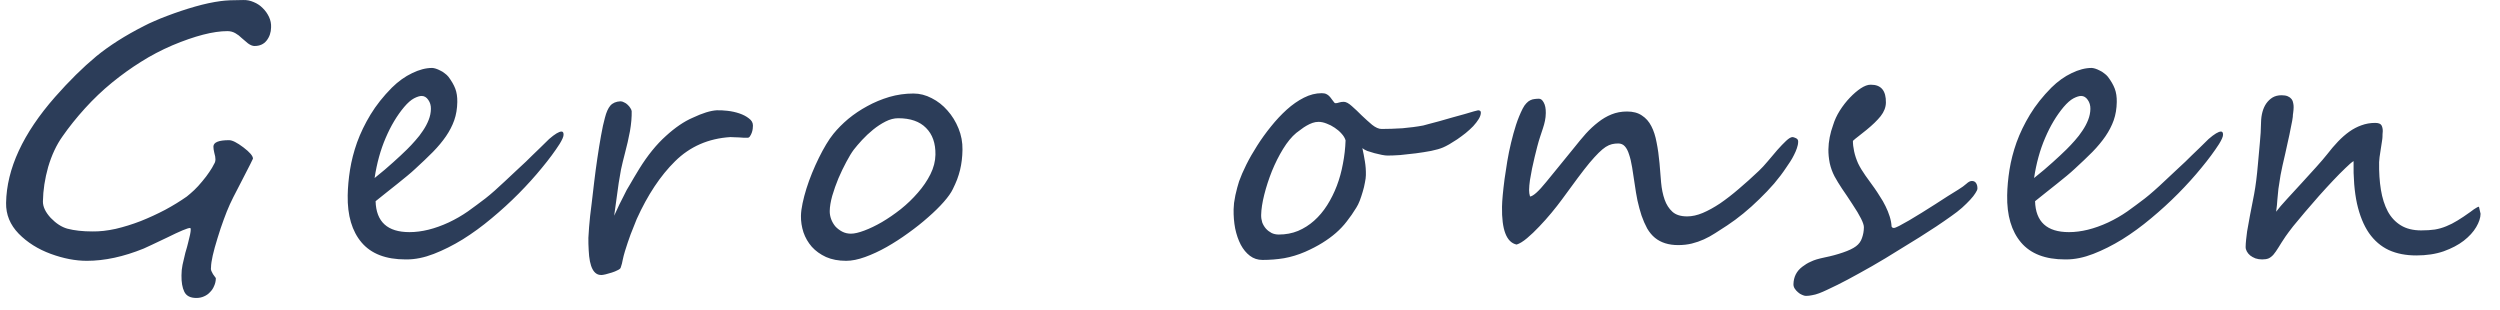 <svg width="113" height="14" viewBox="0 0 113 14" fill="none" xmlns="http://www.w3.org/2000/svg">
<path d="M12.253 1.235C12.249 1.47 12.181 1.67 12.048 1.837C11.92 1.998 11.739 2.079 11.505 2.079C11.416 2.079 11.318 2.04 11.21 1.962C11.107 1.879 11.012 1.798 10.925 1.72C10.843 1.636 10.748 1.563 10.639 1.501C10.531 1.439 10.412 1.407 10.282 1.407C9.641 1.407 8.812 1.621 7.794 2.048C7.285 2.267 6.81 2.516 6.367 2.798C5.925 3.074 5.49 3.386 5.062 3.735C4.635 4.084 4.227 4.472 3.839 4.899C3.457 5.321 3.119 5.743 2.826 6.164C2.554 6.545 2.338 7.005 2.177 7.547C2.028 8.078 1.948 8.596 1.94 9.101C1.936 9.341 2.054 9.591 2.294 9.851C2.535 10.101 2.785 10.263 3.044 10.336C3.36 10.419 3.737 10.461 4.175 10.461C4.503 10.466 4.855 10.427 5.231 10.344C5.608 10.255 5.985 10.138 6.362 9.992C6.74 9.841 7.107 9.672 7.465 9.484C7.822 9.292 8.148 9.091 8.444 8.883C8.549 8.799 8.66 8.703 8.777 8.594C8.898 8.479 9.02 8.346 9.143 8.195C9.27 8.044 9.377 7.904 9.462 7.774C9.553 7.643 9.626 7.521 9.68 7.406C9.717 7.354 9.736 7.287 9.738 7.203C9.739 7.125 9.723 7.029 9.688 6.914C9.659 6.795 9.645 6.698 9.646 6.625C9.649 6.433 9.885 6.336 10.354 6.336C10.5 6.336 10.717 6.446 11.005 6.664C11.293 6.883 11.436 7.052 11.434 7.172C11.433 7.188 11.266 7.518 10.932 8.164C10.765 8.487 10.636 8.737 10.545 8.914C10.458 9.091 10.407 9.198 10.391 9.234C10.299 9.437 10.206 9.666 10.114 9.922C10.021 10.172 9.927 10.45 9.834 10.758C9.641 11.377 9.542 11.817 9.538 12.078C9.526 12.135 9.531 12.19 9.551 12.242C9.576 12.299 9.601 12.348 9.626 12.39C9.657 12.437 9.685 12.476 9.71 12.507C9.741 12.544 9.756 12.567 9.756 12.578C9.754 12.703 9.728 12.817 9.68 12.921C9.636 13.031 9.575 13.124 9.495 13.202C9.421 13.286 9.329 13.351 9.218 13.398C9.114 13.445 8.999 13.468 8.874 13.468C8.603 13.468 8.422 13.374 8.331 13.187C8.241 13.005 8.198 12.757 8.203 12.445C8.205 12.361 8.209 12.281 8.215 12.203C8.227 12.124 8.239 12.046 8.251 11.968C8.285 11.807 8.327 11.627 8.377 11.429C8.405 11.33 8.43 11.244 8.452 11.171C8.474 11.093 8.491 11.028 8.502 10.976C8.58 10.685 8.62 10.487 8.621 10.383C8.622 10.331 8.612 10.304 8.591 10.304C8.482 10.304 8.138 10.448 7.561 10.734C7.267 10.875 7.03 10.987 6.852 11.07C6.678 11.153 6.56 11.208 6.497 11.234C5.585 11.604 4.728 11.789 3.925 11.789C3.41 11.789 2.867 11.684 2.298 11.476C1.718 11.263 1.234 10.958 0.845 10.562C0.456 10.161 0.266 9.698 0.275 9.172C0.301 7.63 1.039 6.034 2.489 4.383C3.126 3.66 3.746 3.048 4.348 2.548C4.94 2.063 5.661 1.605 6.512 1.173C6.649 1.1 6.804 1.027 6.977 0.954C7.15 0.876 7.341 0.798 7.551 0.72C7.976 0.558 8.397 0.418 8.816 0.298C9.235 0.178 9.624 0.095 9.984 0.048C10.209 0.017 10.545 0.001 10.993 0.001C11.155 -0.004 11.313 0.027 11.468 0.095C11.623 0.157 11.76 0.249 11.877 0.368C11.995 0.483 12.089 0.616 12.16 0.767C12.23 0.918 12.261 1.074 12.253 1.235ZM25.473 6.094C25.472 6.177 25.412 6.315 25.294 6.508C25.08 6.841 24.814 7.201 24.495 7.586C24.181 7.971 23.831 8.359 23.444 8.75C23.062 9.135 22.655 9.508 22.222 9.867C21.794 10.226 21.358 10.544 20.916 10.82C20.474 11.091 20.038 11.309 19.608 11.476C19.178 11.643 18.771 11.726 18.385 11.726H18.331C17.44 11.726 16.778 11.471 16.344 10.961C15.91 10.45 15.7 9.739 15.716 8.828C15.722 8.464 15.757 8.078 15.821 7.672C15.886 7.266 15.992 6.854 16.139 6.438C16.292 6.016 16.495 5.597 16.747 5.18C17.004 4.758 17.326 4.352 17.713 3.962C18.004 3.675 18.31 3.456 18.63 3.305C18.95 3.149 19.251 3.071 19.532 3.071C19.574 3.071 19.629 3.082 19.696 3.102C19.763 3.123 19.831 3.152 19.898 3.188C19.97 3.22 20.037 3.261 20.099 3.313C20.166 3.36 20.222 3.412 20.268 3.469C20.41 3.657 20.514 3.837 20.579 4.008C20.644 4.18 20.674 4.381 20.67 4.61C20.665 4.912 20.619 5.188 20.531 5.438C20.444 5.683 20.32 5.922 20.16 6.157C19.999 6.391 19.803 6.628 19.569 6.867C19.336 7.102 19.069 7.357 18.767 7.633C18.667 7.727 18.548 7.831 18.41 7.945C18.273 8.06 18.125 8.18 17.967 8.305C17.808 8.43 17.645 8.56 17.476 8.695C17.307 8.831 17.141 8.963 16.977 9.094C17.003 10.026 17.513 10.492 18.508 10.492C19.06 10.492 19.651 10.346 20.281 10.055C20.591 9.909 20.88 9.742 21.149 9.555C21.418 9.362 21.681 9.167 21.94 8.969C22.067 8.87 22.207 8.753 22.36 8.617C22.513 8.482 22.669 8.339 22.828 8.188C22.992 8.037 23.154 7.886 23.312 7.734C23.477 7.583 23.63 7.44 23.773 7.305C23.863 7.216 23.958 7.123 24.059 7.024C24.165 6.925 24.276 6.818 24.392 6.703L24.822 6.282C25.081 6.058 25.267 5.946 25.382 5.946C25.445 5.946 25.475 5.995 25.473 6.094ZM19.477 4.922C19.48 4.766 19.441 4.631 19.359 4.516C19.278 4.396 19.177 4.337 19.058 4.337C18.969 4.337 18.854 4.373 18.712 4.446C18.576 4.519 18.427 4.649 18.268 4.836C17.944 5.222 17.665 5.688 17.432 6.235C17.199 6.776 17.032 7.38 16.932 8.047C17.265 7.781 17.545 7.544 17.772 7.336C18.005 7.128 18.214 6.933 18.4 6.75C18.527 6.625 18.651 6.492 18.773 6.352C18.901 6.211 19.015 6.063 19.117 5.907C19.224 5.75 19.31 5.589 19.375 5.422C19.441 5.256 19.475 5.089 19.477 4.922ZM34.033 5.68C34.032 5.711 34.029 5.758 34.023 5.821C34.016 5.878 34.002 5.938 33.98 6C33.959 6.058 33.932 6.11 33.9 6.157C33.873 6.203 33.836 6.227 33.789 6.227C33.758 6.227 33.706 6.227 33.633 6.227C33.56 6.222 33.482 6.216 33.399 6.211C33.321 6.206 33.245 6.203 33.172 6.203C33.099 6.198 33.047 6.196 33.016 6.196C32.02 6.258 31.186 6.623 30.513 7.289C29.851 7.94 29.274 8.81 28.781 9.898C28.689 10.122 28.596 10.354 28.504 10.593C28.416 10.833 28.331 11.086 28.249 11.351C28.205 11.497 28.171 11.627 28.148 11.742C28.131 11.851 28.1 11.968 28.057 12.093C28.046 12.135 28 12.174 27.922 12.21C27.843 12.252 27.754 12.289 27.654 12.32C27.56 12.351 27.468 12.377 27.38 12.398C27.291 12.419 27.231 12.429 27.199 12.429C26.84 12.45 26.643 12.078 26.609 11.312C26.597 11.104 26.592 10.916 26.595 10.75C26.603 10.578 26.614 10.414 26.627 10.258C26.64 10.096 26.656 9.929 26.674 9.758C26.698 9.581 26.722 9.383 26.747 9.164C26.778 8.893 26.814 8.581 26.857 8.227C26.899 7.872 26.947 7.516 27 7.156C27.053 6.797 27.108 6.456 27.166 6.133C27.223 5.805 27.283 5.534 27.343 5.321C27.405 5.076 27.486 4.894 27.587 4.774C27.693 4.654 27.846 4.589 28.044 4.579C28.096 4.579 28.15 4.594 28.207 4.626C28.269 4.652 28.323 4.688 28.369 4.735C28.42 4.782 28.461 4.831 28.492 4.883C28.527 4.935 28.547 4.982 28.552 5.024C28.555 5.154 28.55 5.297 28.537 5.454C28.524 5.605 28.503 5.763 28.474 5.93C28.445 6.091 28.411 6.256 28.372 6.422C28.332 6.589 28.293 6.748 28.254 6.899C28.176 7.196 28.115 7.451 28.069 7.664C28.029 7.872 27.995 8.076 27.965 8.273C27.936 8.471 27.906 8.685 27.876 8.914C27.846 9.138 27.808 9.417 27.761 9.75C27.852 9.552 27.931 9.383 27.996 9.242C28.066 9.101 28.128 8.979 28.182 8.875C28.235 8.766 28.284 8.669 28.327 8.586C28.375 8.503 28.426 8.417 28.48 8.328C28.534 8.234 28.593 8.133 28.657 8.024C28.721 7.914 28.802 7.781 28.898 7.625C29.273 7.021 29.672 6.529 30.095 6.149C30.518 5.763 30.924 5.487 31.312 5.321C31.753 5.112 32.115 5.001 32.396 4.985C32.532 4.98 32.693 4.987 32.88 5.008C33.067 5.029 33.246 5.068 33.417 5.125C33.588 5.183 33.733 5.258 33.851 5.352C33.974 5.441 34.035 5.55 34.033 5.68ZM43.504 6.766C43.502 6.933 43.491 7.091 43.473 7.242C43.455 7.393 43.429 7.539 43.395 7.68C43.361 7.82 43.317 7.964 43.263 8.109C43.208 8.25 43.143 8.396 43.068 8.547C42.992 8.708 42.856 8.901 42.66 9.125C42.463 9.349 42.227 9.581 41.952 9.82C41.683 10.06 41.384 10.297 41.057 10.531C40.736 10.765 40.409 10.976 40.078 11.164C39.747 11.351 39.421 11.502 39.102 11.617C38.787 11.731 38.502 11.789 38.247 11.789C37.898 11.789 37.594 11.731 37.336 11.617C37.078 11.497 36.864 11.343 36.695 11.156C36.527 10.963 36.4 10.745 36.316 10.5C36.237 10.255 36.199 10.008 36.203 9.758C36.206 9.591 36.23 9.401 36.276 9.187C36.321 8.974 36.379 8.753 36.451 8.523C36.523 8.294 36.607 8.06 36.705 7.82C36.803 7.581 36.906 7.352 37.014 7.133C37.122 6.914 37.232 6.711 37.344 6.524C37.457 6.336 37.566 6.177 37.673 6.047C37.859 5.818 38.081 5.594 38.34 5.375C38.605 5.157 38.892 4.964 39.202 4.797C39.512 4.626 39.843 4.488 40.193 4.383C40.549 4.279 40.915 4.227 41.29 4.227C41.571 4.227 41.846 4.297 42.114 4.438C42.383 4.573 42.619 4.758 42.824 4.993C43.033 5.227 43.2 5.498 43.325 5.805C43.45 6.112 43.51 6.433 43.504 6.766ZM42.282 6.992C42.291 6.477 42.149 6.073 41.857 5.782C41.57 5.49 41.151 5.344 40.599 5.344C40.411 5.344 40.22 5.394 40.026 5.493C39.831 5.592 39.645 5.714 39.465 5.86C39.285 6.006 39.119 6.162 38.965 6.328C38.816 6.49 38.691 6.636 38.59 6.766C38.489 6.901 38.377 7.086 38.253 7.32C38.129 7.55 38.01 7.797 37.896 8.063C37.788 8.323 37.695 8.586 37.617 8.852C37.545 9.112 37.507 9.341 37.504 9.539C37.502 9.659 37.523 9.781 37.568 9.906C37.613 10.026 37.676 10.135 37.758 10.234C37.845 10.328 37.948 10.406 38.066 10.469C38.185 10.531 38.317 10.562 38.463 10.562C38.62 10.562 38.821 10.515 39.067 10.422C39.319 10.328 39.584 10.2 39.863 10.039C40.147 9.872 40.431 9.677 40.716 9.453C41.002 9.224 41.258 8.976 41.487 8.711C41.721 8.445 41.91 8.167 42.056 7.875C42.201 7.583 42.277 7.289 42.282 6.992ZM66.935 5.094C66.933 5.183 66.9 5.279 66.836 5.383C66.772 5.487 66.689 5.594 66.588 5.704C66.487 5.808 66.374 5.912 66.247 6.016C66.12 6.115 65.994 6.209 65.867 6.297C65.741 6.381 65.62 6.456 65.504 6.524C65.394 6.586 65.302 6.633 65.228 6.664C65.092 6.722 64.911 6.774 64.686 6.821C64.467 6.862 64.237 6.899 63.997 6.93C63.757 6.961 63.522 6.987 63.293 7.008C63.063 7.024 62.87 7.031 62.714 7.031C62.652 7.031 62.566 7.021 62.457 7C62.348 6.979 62.236 6.953 62.122 6.922C62.008 6.891 61.899 6.857 61.796 6.821C61.698 6.779 61.625 6.737 61.579 6.696C61.623 6.893 61.661 7.094 61.694 7.297C61.727 7.495 61.742 7.701 61.738 7.914C61.737 8.008 61.722 8.122 61.693 8.258C61.67 8.393 61.637 8.531 61.593 8.672C61.554 8.807 61.51 8.94 61.461 9.07C61.412 9.195 61.361 9.299 61.307 9.383C61.168 9.612 61.023 9.82 60.874 10.008C60.731 10.195 60.566 10.37 60.381 10.531C60.202 10.687 59.998 10.836 59.772 10.976C59.546 11.117 59.286 11.252 58.992 11.382C58.677 11.518 58.36 11.614 58.042 11.671C57.728 11.723 57.402 11.749 57.064 11.749C56.85 11.749 56.661 11.687 56.496 11.562C56.332 11.437 56.194 11.27 56.083 11.062C55.972 10.849 55.888 10.604 55.83 10.328C55.777 10.052 55.754 9.763 55.759 9.461C55.76 9.383 55.767 9.286 55.779 9.172C55.797 9.057 55.817 8.94 55.84 8.82C55.868 8.7 55.896 8.586 55.924 8.477C55.952 8.367 55.98 8.273 56.007 8.195C56.084 7.977 56.192 7.727 56.332 7.445C56.472 7.164 56.636 6.878 56.823 6.586C57.011 6.289 57.219 6 57.447 5.719C57.676 5.433 57.915 5.178 58.163 4.954C58.412 4.73 58.67 4.55 58.938 4.415C59.206 4.279 59.473 4.212 59.739 4.212C59.827 4.212 59.897 4.225 59.949 4.251C60.006 4.277 60.052 4.311 60.088 4.352C60.129 4.394 60.164 4.438 60.195 4.485C60.225 4.532 60.261 4.579 60.302 4.626C60.317 4.652 60.34 4.665 60.372 4.665C60.413 4.665 60.465 4.654 60.528 4.633C60.591 4.613 60.662 4.602 60.74 4.602C60.839 4.602 60.96 4.667 61.104 4.797C61.247 4.922 61.396 5.063 61.55 5.219C61.709 5.37 61.865 5.511 62.019 5.641C62.178 5.766 62.321 5.829 62.446 5.829C62.586 5.829 62.737 5.826 62.899 5.821C63.06 5.815 63.224 5.808 63.391 5.797C63.558 5.782 63.723 5.763 63.885 5.743C64.046 5.722 64.195 5.698 64.331 5.672C64.368 5.662 64.454 5.638 64.59 5.602C64.726 5.566 64.883 5.524 65.061 5.477C65.244 5.425 65.435 5.37 65.634 5.313C65.838 5.256 66.026 5.204 66.199 5.157C66.372 5.105 66.513 5.063 66.623 5.032C66.738 5.001 66.801 4.985 66.811 4.985C66.843 4.985 66.871 4.993 66.897 5.008C66.923 5.024 66.935 5.053 66.935 5.094ZM60.82 6.344C60.79 6.24 60.729 6.138 60.637 6.039C60.55 5.94 60.448 5.852 60.329 5.774C60.216 5.696 60.095 5.633 59.965 5.586C59.836 5.534 59.714 5.508 59.599 5.508C59.506 5.508 59.414 5.524 59.325 5.555C59.236 5.586 59.147 5.628 59.057 5.68C58.973 5.727 58.892 5.782 58.812 5.844C58.733 5.901 58.66 5.956 58.591 6.008C58.385 6.18 58.185 6.422 57.993 6.735C57.805 7.042 57.638 7.375 57.491 7.734C57.35 8.089 57.234 8.443 57.145 8.797C57.056 9.151 57.009 9.458 57.004 9.719C57.002 9.833 57.019 9.945 57.053 10.055C57.093 10.159 57.149 10.252 57.221 10.336C57.292 10.414 57.377 10.479 57.475 10.531C57.573 10.578 57.682 10.601 57.802 10.601C58.114 10.601 58.404 10.547 58.672 10.437C58.94 10.323 59.182 10.169 59.398 9.976C59.621 9.778 59.817 9.544 59.989 9.273C60.16 9.003 60.305 8.711 60.425 8.398C60.545 8.081 60.637 7.748 60.7 7.399C60.769 7.05 60.808 6.698 60.82 6.344ZM81.277 6.399C81.276 6.498 81.256 6.599 81.218 6.703C81.185 6.802 81.141 6.904 81.087 7.008C81.039 7.107 80.982 7.206 80.918 7.305C80.854 7.399 80.793 7.49 80.734 7.578C80.579 7.813 80.398 8.052 80.191 8.297C79.983 8.536 79.76 8.771 79.522 9C79.289 9.229 79.049 9.445 78.8 9.648C78.552 9.851 78.309 10.031 78.072 10.187C77.883 10.312 77.701 10.429 77.527 10.539C77.359 10.648 77.188 10.742 77.015 10.82C76.842 10.898 76.661 10.961 76.472 11.008C76.284 11.054 76.078 11.078 75.854 11.078C75.422 11.078 75.072 10.968 74.805 10.75C74.671 10.64 74.554 10.5 74.453 10.328C74.357 10.151 74.272 9.956 74.197 9.742C74.128 9.528 74.067 9.302 74.013 9.062C73.965 8.823 73.925 8.586 73.893 8.352C73.851 8.06 73.811 7.8 73.773 7.57C73.735 7.336 73.689 7.141 73.635 6.985C73.585 6.823 73.522 6.701 73.446 6.617C73.369 6.529 73.268 6.485 73.143 6.485C73.044 6.485 72.95 6.495 72.861 6.516C72.772 6.537 72.678 6.578 72.578 6.641C72.483 6.703 72.377 6.792 72.261 6.906C72.144 7.021 72.007 7.172 71.847 7.36C71.693 7.547 71.514 7.776 71.312 8.047C71.109 8.318 70.872 8.641 70.6 9.016C70.467 9.198 70.31 9.398 70.129 9.617C69.948 9.836 69.762 10.044 69.572 10.242C69.386 10.44 69.203 10.614 69.023 10.765C68.844 10.916 68.686 11.013 68.55 11.054C68.093 10.955 67.874 10.385 67.891 9.344C67.896 9.068 67.934 8.648 68.007 8.086C68.042 7.831 68.083 7.565 68.129 7.289C68.176 7.008 68.233 6.729 68.3 6.453C68.367 6.172 68.442 5.901 68.525 5.641C68.612 5.375 68.713 5.131 68.826 4.907C68.88 4.803 68.936 4.722 68.994 4.665C69.053 4.602 69.111 4.558 69.168 4.532C69.231 4.501 69.294 4.482 69.357 4.477C69.425 4.467 69.493 4.462 69.56 4.462C69.644 4.462 69.716 4.519 69.776 4.633C69.842 4.748 69.873 4.907 69.87 5.11C69.868 5.235 69.855 5.352 69.832 5.461C69.81 5.571 69.779 5.683 69.741 5.797C69.702 5.912 69.661 6.037 69.617 6.172C69.573 6.302 69.529 6.453 69.484 6.625C69.451 6.766 69.412 6.922 69.367 7.094C69.328 7.266 69.288 7.44 69.249 7.617C69.215 7.794 69.183 7.969 69.154 8.141C69.13 8.307 69.117 8.458 69.115 8.594C69.114 8.687 69.127 8.784 69.157 8.883C69.303 8.867 69.546 8.648 69.887 8.227C70.062 8.013 70.254 7.779 70.461 7.524C70.674 7.268 70.903 6.987 71.148 6.68C71.329 6.451 71.507 6.237 71.682 6.039C71.862 5.842 72.048 5.67 72.238 5.524C72.428 5.373 72.628 5.256 72.837 5.172C73.052 5.084 73.287 5.04 73.543 5.04C73.814 5.04 74.037 5.099 74.212 5.219C74.392 5.334 74.535 5.495 74.641 5.704C74.747 5.907 74.826 6.151 74.878 6.438C74.936 6.724 74.98 7.039 75.011 7.383C75.037 7.675 75.061 7.964 75.082 8.25C75.108 8.536 75.161 8.794 75.241 9.023C75.32 9.247 75.437 9.43 75.591 9.57C75.745 9.711 75.967 9.781 76.259 9.781C76.483 9.781 76.718 9.729 76.965 9.625C77.211 9.521 77.472 9.377 77.746 9.195C78.019 9.008 78.302 8.789 78.593 8.539C78.888 8.289 79.193 8.016 79.505 7.719C79.627 7.604 79.759 7.461 79.903 7.289C80.052 7.112 80.195 6.943 80.333 6.782C80.477 6.62 80.609 6.482 80.731 6.367C80.853 6.253 80.95 6.196 81.023 6.196C81.054 6.196 81.103 6.211 81.171 6.243C81.243 6.274 81.279 6.326 81.277 6.399ZM89.38 8.523C89.379 8.57 89.349 8.638 89.29 8.727C89.237 8.815 89.157 8.917 89.051 9.031C88.95 9.141 88.828 9.26 88.685 9.39C88.543 9.515 88.382 9.64 88.202 9.765C87.765 10.078 87.288 10.396 86.772 10.718C86.256 11.041 85.74 11.359 85.225 11.671C84.809 11.921 84.415 12.148 84.041 12.351C83.668 12.559 83.339 12.734 83.056 12.874C82.877 12.963 82.72 13.038 82.583 13.101C82.452 13.163 82.331 13.216 82.221 13.257C82.111 13.299 82.006 13.327 81.907 13.343C81.813 13.364 81.719 13.374 81.625 13.374C81.579 13.374 81.522 13.359 81.454 13.327C81.387 13.301 81.325 13.262 81.269 13.21C81.212 13.163 81.164 13.109 81.123 13.046C81.083 12.984 81.063 12.919 81.064 12.851C81.07 12.518 81.204 12.252 81.468 12.054C81.531 12.007 81.592 11.966 81.65 11.929C81.708 11.893 81.774 11.859 81.847 11.828C81.921 11.791 82.007 11.757 82.107 11.726C82.211 11.695 82.339 11.664 82.491 11.632C82.773 11.575 83.043 11.502 83.299 11.414C83.561 11.325 83.758 11.231 83.89 11.132C84.022 11.034 84.113 10.909 84.162 10.758C84.217 10.607 84.246 10.445 84.248 10.273C84.251 10.101 84.078 9.752 83.727 9.226C83.555 8.961 83.4 8.729 83.262 8.531C83.13 8.333 83.016 8.146 82.92 7.969C82.825 7.787 82.752 7.589 82.704 7.375C82.661 7.156 82.641 6.948 82.644 6.75C82.65 6.391 82.722 6.024 82.858 5.649C82.924 5.43 83.025 5.214 83.158 5.001C83.297 4.782 83.449 4.587 83.614 4.415C83.778 4.243 83.942 4.102 84.105 3.993C84.274 3.883 84.42 3.829 84.545 3.829H84.569C85.027 3.829 85.252 4.1 85.243 4.641C85.239 4.849 85.16 5.053 85.006 5.25C84.851 5.443 84.639 5.649 84.37 5.868C84.238 5.977 84.117 6.073 84.006 6.157C83.895 6.24 83.811 6.31 83.752 6.367C83.75 6.503 83.768 6.662 83.807 6.844C83.845 7.021 83.905 7.201 83.985 7.383C84.071 7.56 84.182 7.745 84.319 7.938C84.457 8.13 84.592 8.318 84.724 8.5C84.805 8.615 84.889 8.742 84.975 8.883C85.067 9.018 85.15 9.164 85.226 9.32C85.301 9.471 85.364 9.625 85.413 9.781C85.463 9.937 85.491 10.088 85.499 10.234C85.499 10.245 85.509 10.26 85.53 10.281C85.55 10.297 85.573 10.304 85.6 10.304C85.641 10.304 85.722 10.273 85.843 10.211C85.969 10.143 86.119 10.06 86.293 9.961C86.466 9.857 86.656 9.742 86.861 9.617C87.067 9.487 87.269 9.359 87.469 9.234C87.669 9.104 87.859 8.982 88.038 8.867C88.222 8.753 88.377 8.656 88.504 8.578C88.672 8.474 88.799 8.383 88.883 8.305C88.973 8.221 89.055 8.18 89.128 8.18C89.216 8.18 89.281 8.214 89.321 8.281C89.362 8.344 89.381 8.424 89.38 8.523ZM100.481 6.094C100.48 6.177 100.42 6.315 100.302 6.508C100.088 6.841 99.822 7.201 99.503 7.586C99.189 7.971 98.839 8.359 98.452 8.75C98.07 9.135 97.663 9.508 97.23 9.867C96.802 10.226 96.367 10.544 95.924 10.82C95.482 11.091 95.046 11.309 94.616 11.476C94.186 11.643 93.779 11.726 93.393 11.726H93.339C92.448 11.726 91.786 11.471 91.352 10.961C90.918 10.45 90.708 9.739 90.724 8.828C90.73 8.464 90.765 8.078 90.829 7.672C90.894 7.266 91 6.854 91.147 6.438C91.3 6.016 91.503 5.597 91.755 5.18C92.012 4.758 92.334 4.352 92.721 3.962C93.012 3.675 93.318 3.456 93.638 3.305C93.959 3.149 94.259 3.071 94.54 3.071C94.582 3.071 94.637 3.082 94.704 3.102C94.771 3.123 94.839 3.152 94.906 3.188C94.978 3.22 95.045 3.261 95.107 3.313C95.174 3.36 95.23 3.412 95.276 3.469C95.419 3.657 95.522 3.837 95.587 4.008C95.652 4.18 95.682 4.381 95.678 4.61C95.673 4.912 95.627 5.188 95.539 5.438C95.452 5.683 95.328 5.922 95.168 6.157C95.007 6.391 94.811 6.628 94.578 6.867C94.344 7.102 94.077 7.357 93.775 7.633C93.675 7.727 93.556 7.831 93.419 7.945C93.281 8.06 93.133 8.18 92.975 8.305C92.817 8.43 92.653 8.56 92.484 8.695C92.315 8.831 92.149 8.963 91.985 9.094C92.011 10.026 92.521 10.492 93.516 10.492C94.068 10.492 94.659 10.346 95.289 10.055C95.599 9.909 95.888 9.742 96.157 9.555C96.426 9.362 96.689 9.167 96.948 8.969C97.075 8.87 97.215 8.753 97.368 8.617C97.522 8.482 97.678 8.339 97.836 8.188C98 8.037 98.162 7.886 98.321 7.734C98.485 7.583 98.638 7.44 98.781 7.305C98.871 7.216 98.966 7.123 99.067 7.024C99.173 6.925 99.284 6.818 99.401 6.703L99.83 6.282C100.089 6.058 100.276 5.946 100.39 5.946C100.453 5.946 100.483 5.995 100.481 6.094ZM94.486 4.922C94.488 4.766 94.449 4.631 94.368 4.516C94.286 4.396 94.186 4.337 94.066 4.337C93.977 4.337 93.862 4.373 93.72 4.446C93.584 4.519 93.436 4.649 93.276 4.836C92.952 5.222 92.673 5.688 92.44 6.235C92.207 6.776 92.04 7.38 91.94 8.047C92.273 7.781 92.553 7.544 92.781 7.336C93.013 7.128 93.222 6.933 93.408 6.75C93.535 6.625 93.659 6.492 93.782 6.352C93.909 6.211 94.023 6.063 94.125 5.907C94.232 5.75 94.318 5.589 94.383 5.422C94.449 5.256 94.483 5.089 94.486 4.922ZM112.122 9.664C112.119 9.846 112.053 10.047 111.924 10.265C111.795 10.484 111.607 10.69 111.359 10.883C111.116 11.07 110.814 11.229 110.452 11.359C110.091 11.484 109.678 11.546 109.215 11.546C108.746 11.546 108.333 11.466 107.977 11.304C107.62 11.138 107.32 10.88 107.076 10.531C106.837 10.182 106.657 9.739 106.536 9.203C106.42 8.667 106.368 8.026 106.381 7.281C106.297 7.333 106.172 7.44 106.008 7.602C105.844 7.758 105.659 7.945 105.452 8.164C105.25 8.378 105.038 8.609 104.815 8.859C104.597 9.109 104.387 9.351 104.185 9.586C103.989 9.815 103.811 10.028 103.651 10.226C103.497 10.424 103.382 10.578 103.307 10.687C103.174 10.885 103.067 11.052 102.986 11.187C102.906 11.317 102.831 11.424 102.762 11.507C102.693 11.585 102.619 11.643 102.54 11.679C102.467 11.71 102.37 11.726 102.251 11.726C102.141 11.726 102.04 11.71 101.947 11.679C101.854 11.643 101.774 11.598 101.707 11.546C101.64 11.489 101.589 11.427 101.554 11.359C101.518 11.291 101.501 11.224 101.503 11.156C101.504 11.062 101.511 10.955 101.524 10.836C101.536 10.711 101.551 10.586 101.569 10.461C101.592 10.331 101.615 10.203 101.638 10.078C101.661 9.953 101.681 9.841 101.698 9.742C101.755 9.466 101.818 9.143 101.887 8.773C101.956 8.404 102.013 7.953 102.058 7.422C102.09 7.084 102.119 6.763 102.145 6.461C102.176 6.159 102.194 5.844 102.2 5.516C102.203 5.36 102.223 5.209 102.262 5.063C102.301 4.917 102.358 4.79 102.433 4.68C102.513 4.566 102.608 4.475 102.719 4.407C102.834 4.339 102.97 4.305 103.127 4.305C103.241 4.305 103.335 4.321 103.407 4.352C103.48 4.383 103.536 4.425 103.577 4.477C103.618 4.529 103.643 4.589 103.652 4.657C103.667 4.719 103.673 4.784 103.672 4.852C103.671 4.93 103.664 5.008 103.653 5.086C103.641 5.159 103.635 5.224 103.634 5.282C103.633 5.297 103.624 5.357 103.607 5.461C103.59 5.56 103.564 5.688 103.53 5.844C103.502 6 103.465 6.175 103.42 6.367C103.38 6.56 103.338 6.753 103.293 6.946C103.197 7.347 103.127 7.669 103.081 7.914C103.041 8.154 103.008 8.362 102.984 8.539C102.966 8.711 102.95 8.872 102.937 9.023C102.929 9.174 102.911 9.357 102.881 9.57C102.998 9.414 103.163 9.221 103.375 8.992C103.588 8.758 103.808 8.518 104.036 8.273C104.264 8.024 104.482 7.784 104.689 7.555C104.901 7.32 105.068 7.125 105.191 6.969C105.351 6.761 105.513 6.571 105.677 6.399C105.841 6.227 106.011 6.078 106.185 5.953C106.359 5.829 106.543 5.732 106.736 5.664C106.93 5.592 107.137 5.555 107.355 5.555C107.507 5.555 107.602 5.592 107.643 5.664C107.683 5.737 107.702 5.826 107.701 5.93C107.7 5.972 107.697 6.016 107.691 6.063C107.69 6.105 107.689 6.146 107.688 6.188C107.688 6.229 107.679 6.305 107.661 6.414C107.644 6.519 107.626 6.633 107.608 6.758C107.591 6.878 107.573 6.992 107.556 7.102C107.543 7.211 107.537 7.287 107.536 7.328C107.529 7.781 107.555 8.198 107.617 8.578C107.678 8.953 107.782 9.279 107.928 9.555C108.075 9.825 108.272 10.036 108.519 10.187C108.766 10.338 109.072 10.414 109.437 10.414C109.671 10.414 109.877 10.401 110.055 10.375C110.238 10.344 110.41 10.294 110.573 10.226C110.741 10.159 110.909 10.073 111.077 9.969C111.251 9.864 111.446 9.734 111.662 9.578C111.715 9.536 111.768 9.497 111.82 9.461C111.862 9.435 111.905 9.409 111.947 9.383C111.989 9.357 112.023 9.344 112.049 9.344L112.122 9.664Z" fill="#2C3D59"/>
</svg>
